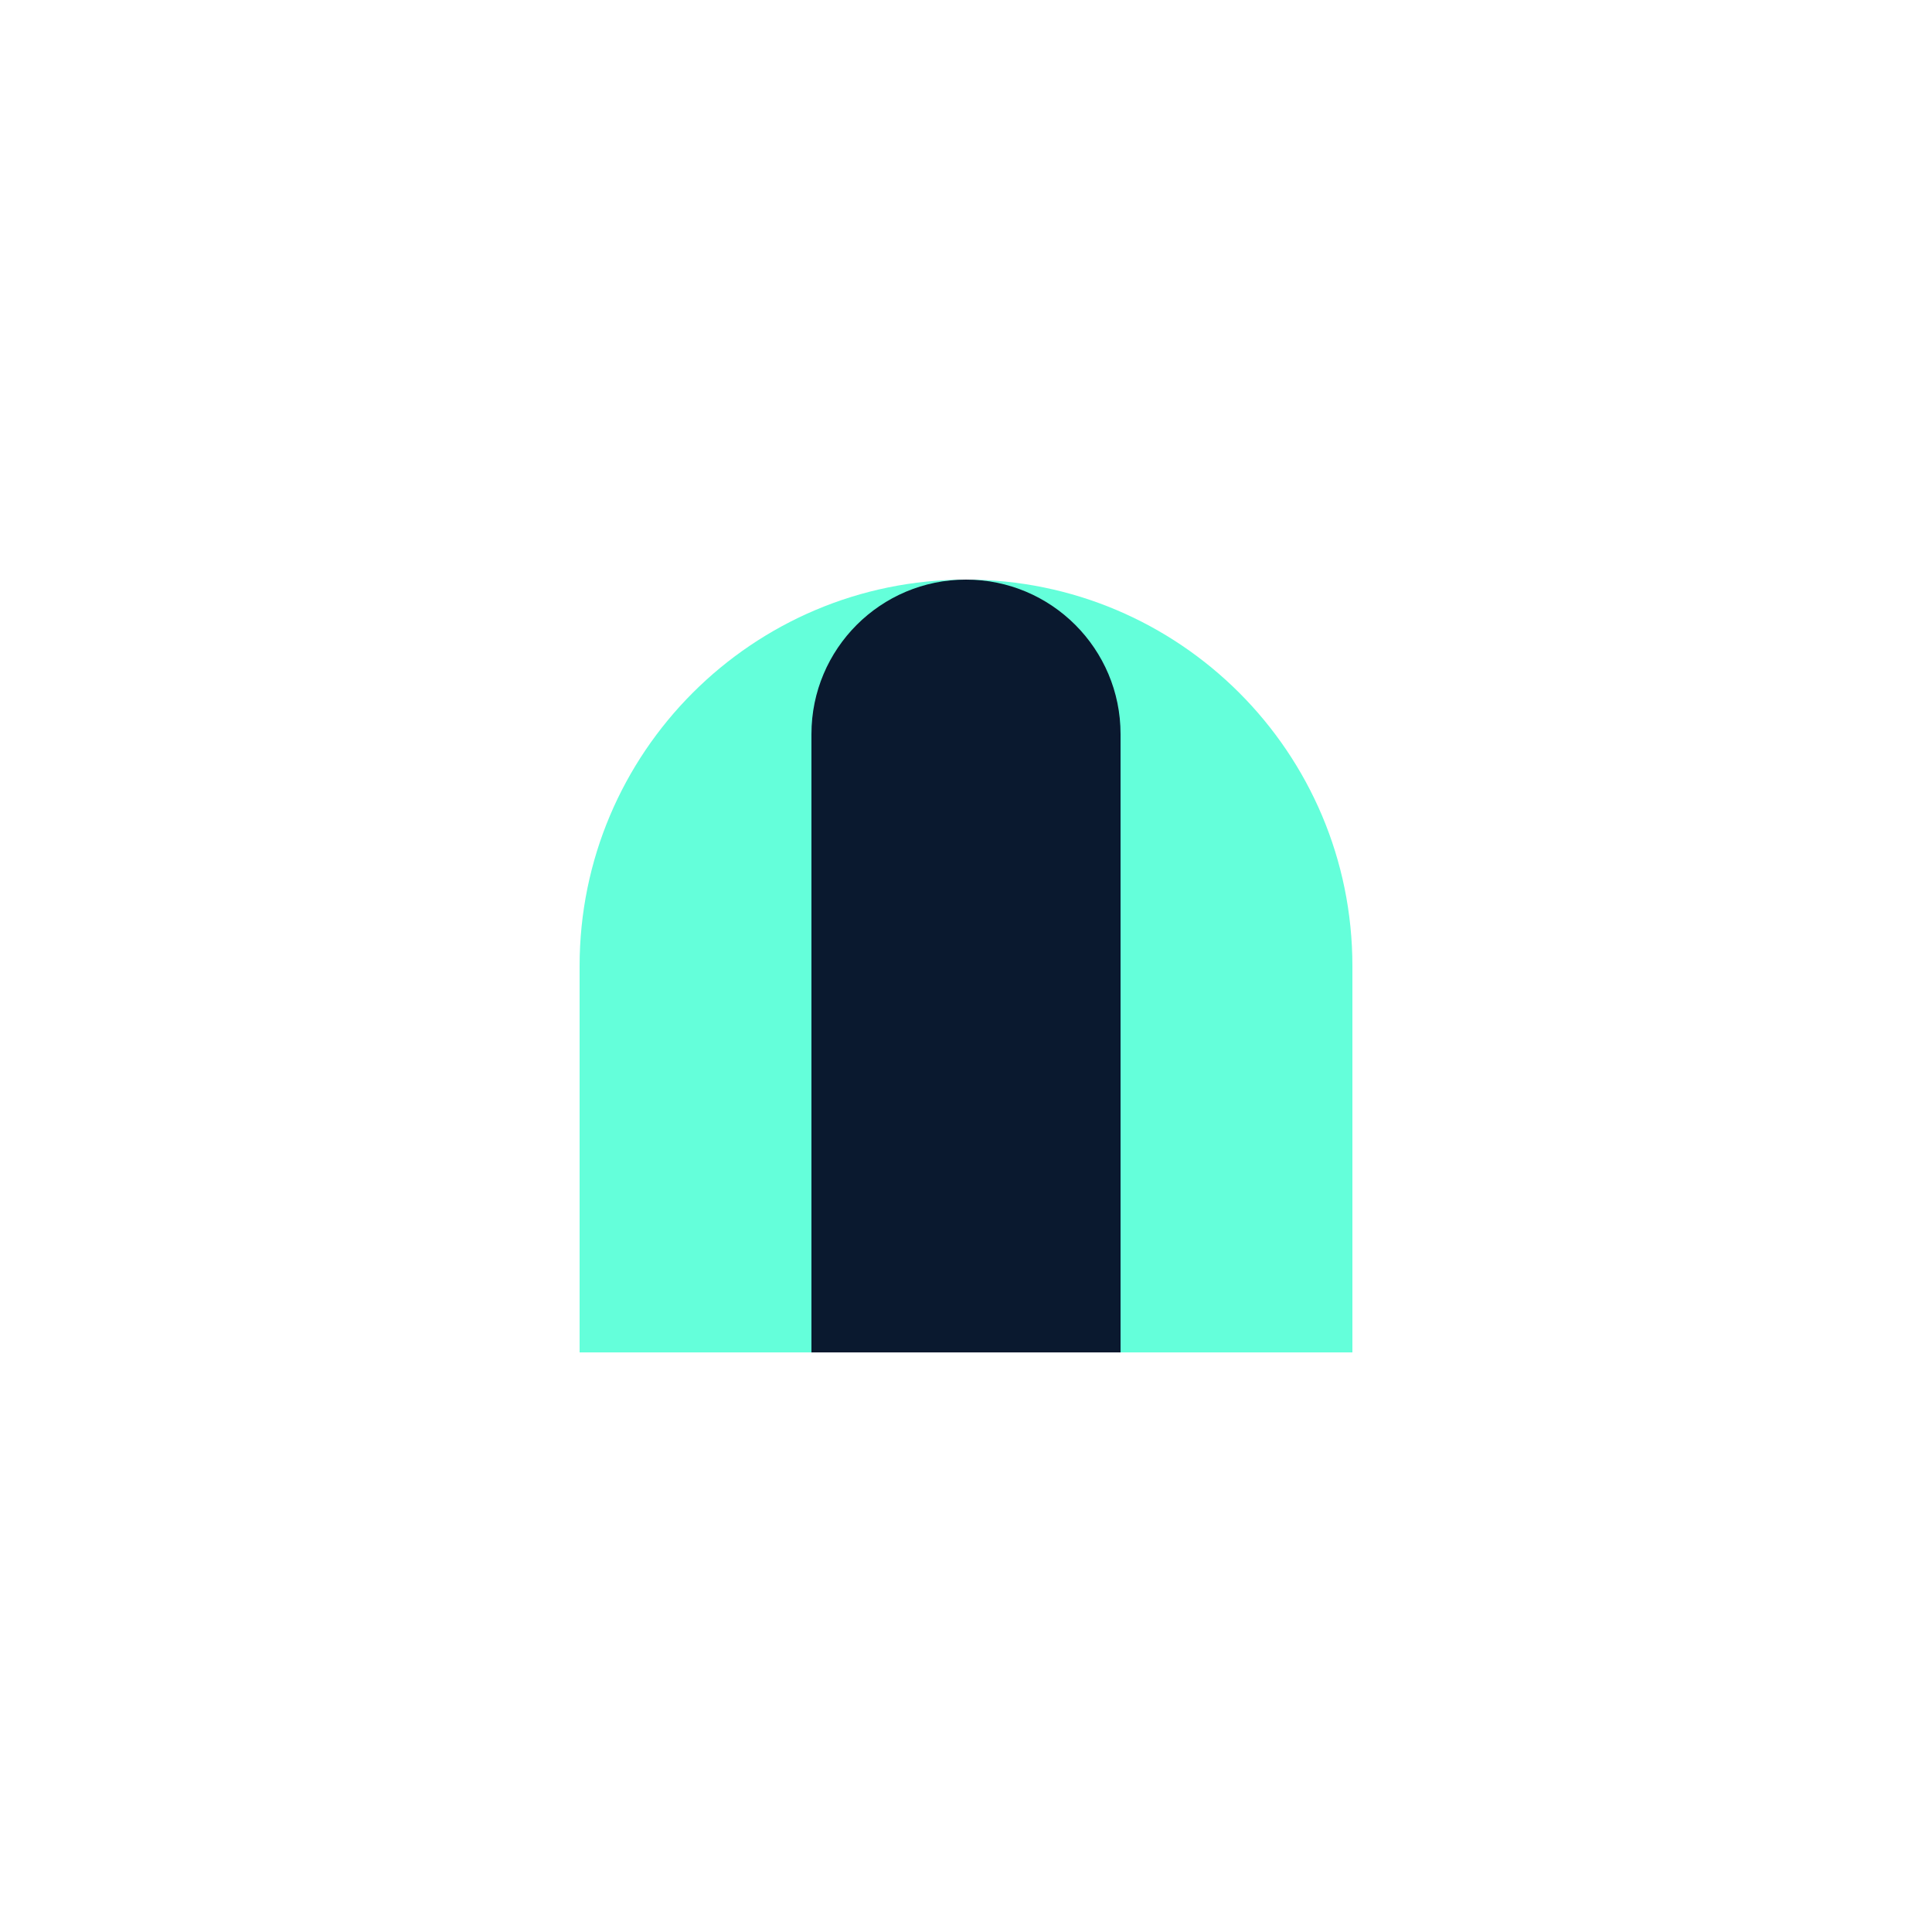 <svg width="50" height="50" viewBox="0 0 50 50" fill="none" xmlns="http://www.w3.org/2000/svg">
  <path d="M15 25C15 19.477 19.477 15 25 15C30.523 15 35 19.477 35 25V35H15V25Z" fill="#64FFDA"/>
  <path d="M25 15C22.791 15 21 16.791 21 19V35H29V19C29 16.791 27.209 15 25 15Z" fill="#0A192F"/>
</svg>